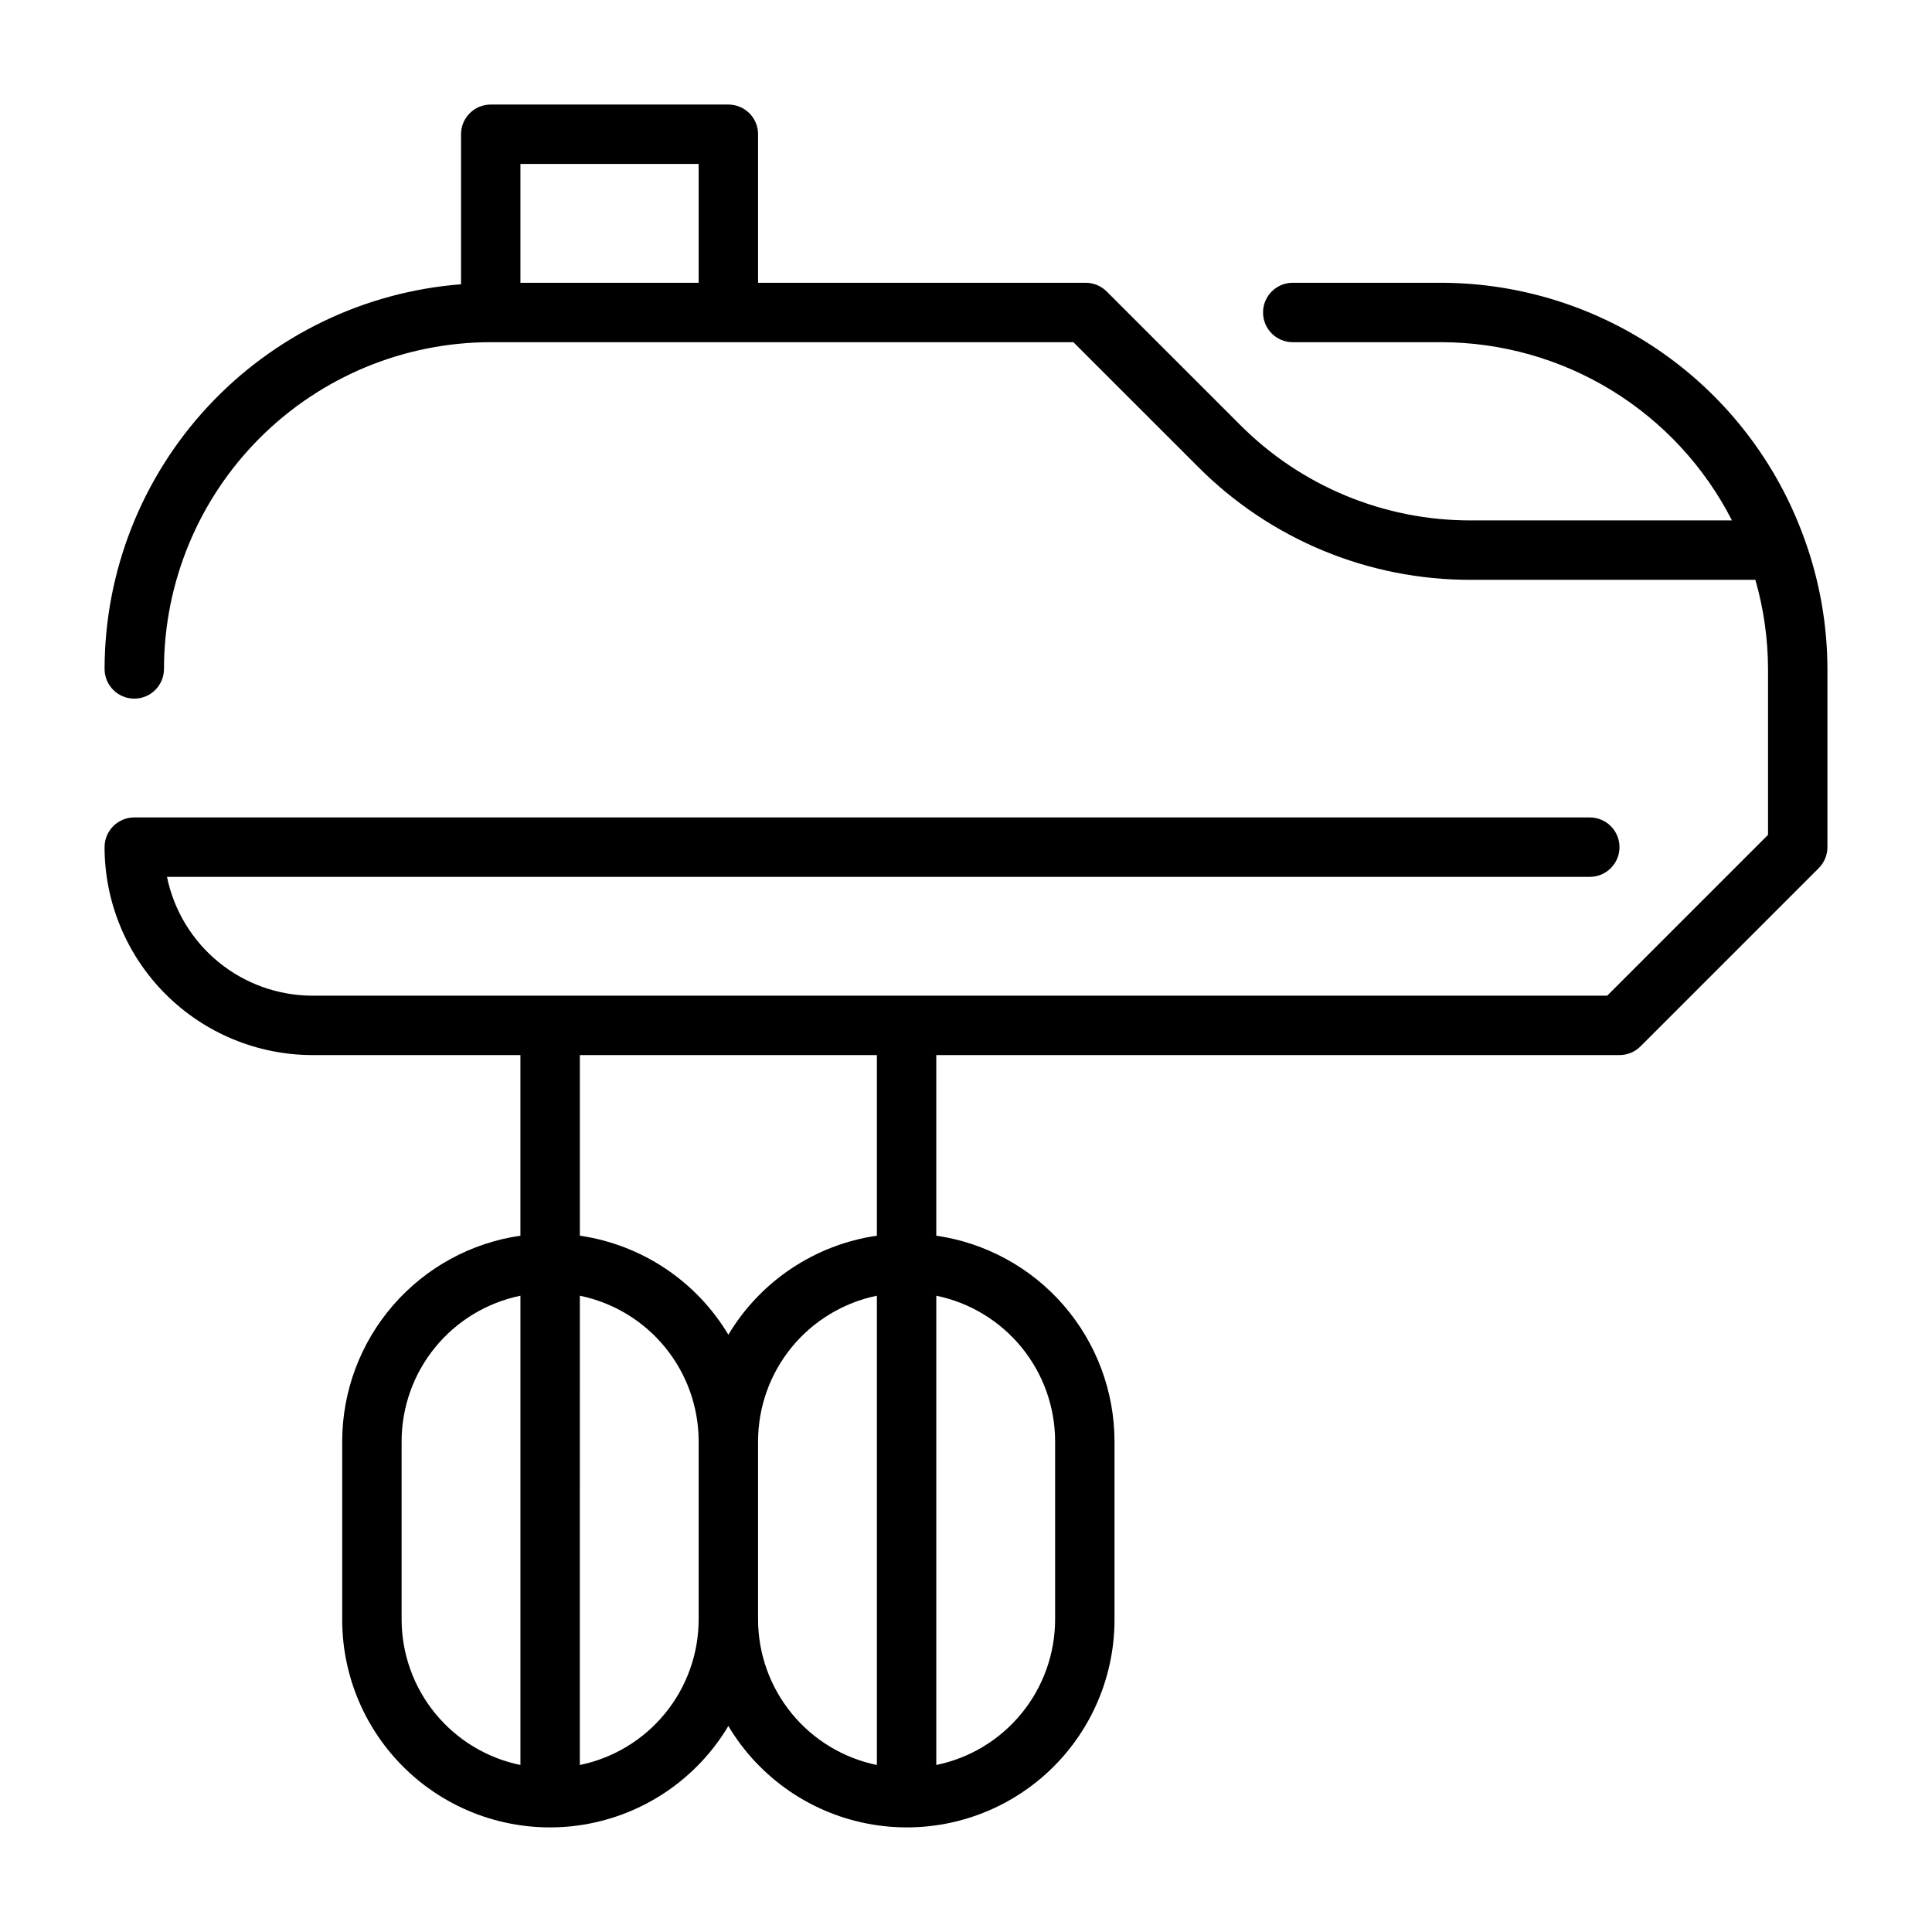 <?xml version="1.0" encoding="UTF-8"?>
<!-- Uploaded to: ICON Repo, www.iconrepo.com, Generator: ICON Repo Mixer Tools -->
<svg fill="#000000" width="800px" height="800px" version="1.1" viewBox="144 144 512 512" xmlns="http://www.w3.org/2000/svg">
 <path d="m622.06 286.46c-7.16-19.754-20.219-36.828-37.414-48.91-17.191-12.078-37.684-18.574-58.695-18.613h-39.359c-4.348 0-7.871 3.523-7.871 7.871s3.523 7.875 7.871 7.875h39.359c15.945 0.02 31.574 4.441 45.164 12.773 13.594 8.332 24.621 20.258 31.871 34.457h-69.16c-22.977 0.062-45.023-9.07-61.223-25.359l-35.32-35.309c-1.473-1.477-3.477-2.309-5.562-2.309h-86.824v-39.359c0-2.09-0.828-4.09-2.305-5.566-1.477-1.477-3.481-2.305-5.566-2.305h-62.977c-4.348 0-7.871 3.523-7.871 7.871v39.758c-25.68 2-49.664 13.602-67.172 32.492-17.508 18.895-27.254 43.688-27.293 69.445 0 4.348 3.523 7.871 7.871 7.871 4.348 0 7.871-3.523 7.871-7.871 0.027-22.957 9.16-44.965 25.391-61.199 16.234-16.234 38.246-25.367 61.203-25.391h154.41l33.012 33.004v-0.004c19.145 19.258 45.199 30.051 72.355 29.977h75.363c2.207 7.676 3.336 15.625 3.356 23.613v43.973l-42.621 42.621h-343.11c-9.066-0.012-17.855-3.152-24.879-8.887-7.027-5.738-11.859-13.719-13.684-22.602h377.06c4.348 0 7.871-3.523 7.871-7.871 0-4.348-3.523-7.875-7.871-7.875h-385.73c-4.348 0-7.871 3.527-7.871 7.875 0.016 14.609 5.828 28.613 16.156 38.945 10.332 10.328 24.336 16.141 38.945 16.156h55.105v47.863c-13.102 1.898-25.078 8.449-33.75 18.449s-13.457 22.789-13.48 36.023v47.234c-0.02 16.191 7.094 31.566 19.441 42.039 12.344 10.473 28.676 14.977 44.648 12.316 15.969-2.66 29.957-12.215 38.246-26.121 8.285 13.906 22.273 23.461 38.246 26.121 15.969 2.66 32.301-1.844 44.648-12.316 12.348-10.473 19.457-25.848 19.441-42.039v-47.234c-0.027-13.234-4.809-26.023-13.48-36.023s-20.652-16.551-33.754-18.449v-47.863h181.06c2.086 0 4.09-0.828 5.566-2.305l47.23-47.23v-0.004c1.477-1.473 2.309-3.477 2.309-5.562v-47.234c-0.027-11.613-2.039-23.137-5.957-34.07-0.078-0.25-0.168-0.5-0.273-0.742zm-340.14-67.523v-31.488h47.23v31.488zm-31.488 354.24v-47.234c0.012-9.066 3.152-17.855 8.887-24.879 5.734-7.023 13.719-11.859 22.602-13.684v124.36c-8.883-1.824-16.867-6.656-22.602-13.684-5.734-7.023-8.875-15.809-8.887-24.879zm47.23 38.562 0.004-124.36c8.883 1.824 16.863 6.66 22.598 13.684 5.738 7.023 8.875 15.812 8.887 24.879v47.234c-0.012 9.07-3.148 17.855-8.887 24.879-5.734 7.027-13.715 11.859-22.598 13.684zm47.234-38.562v-47.234c0.012-9.066 3.152-17.855 8.887-24.879 5.734-7.023 13.719-11.859 22.602-13.684v124.36c-8.883-1.824-16.867-6.656-22.602-13.684-5.734-7.023-8.875-15.809-8.887-24.879zm78.719-47.23v47.23c-0.012 9.07-3.148 17.855-8.887 24.879-5.734 7.027-13.715 11.859-22.602 13.684v-124.36c8.887 1.824 16.867 6.66 22.602 13.684 5.738 7.023 8.875 15.812 8.887 24.879zm-47.23-54.473v-0.004c-16.398 2.387-30.852 12.023-39.359 26.242-8.512-14.219-22.965-23.855-39.359-26.242v-47.863h78.719z"/>
</svg>